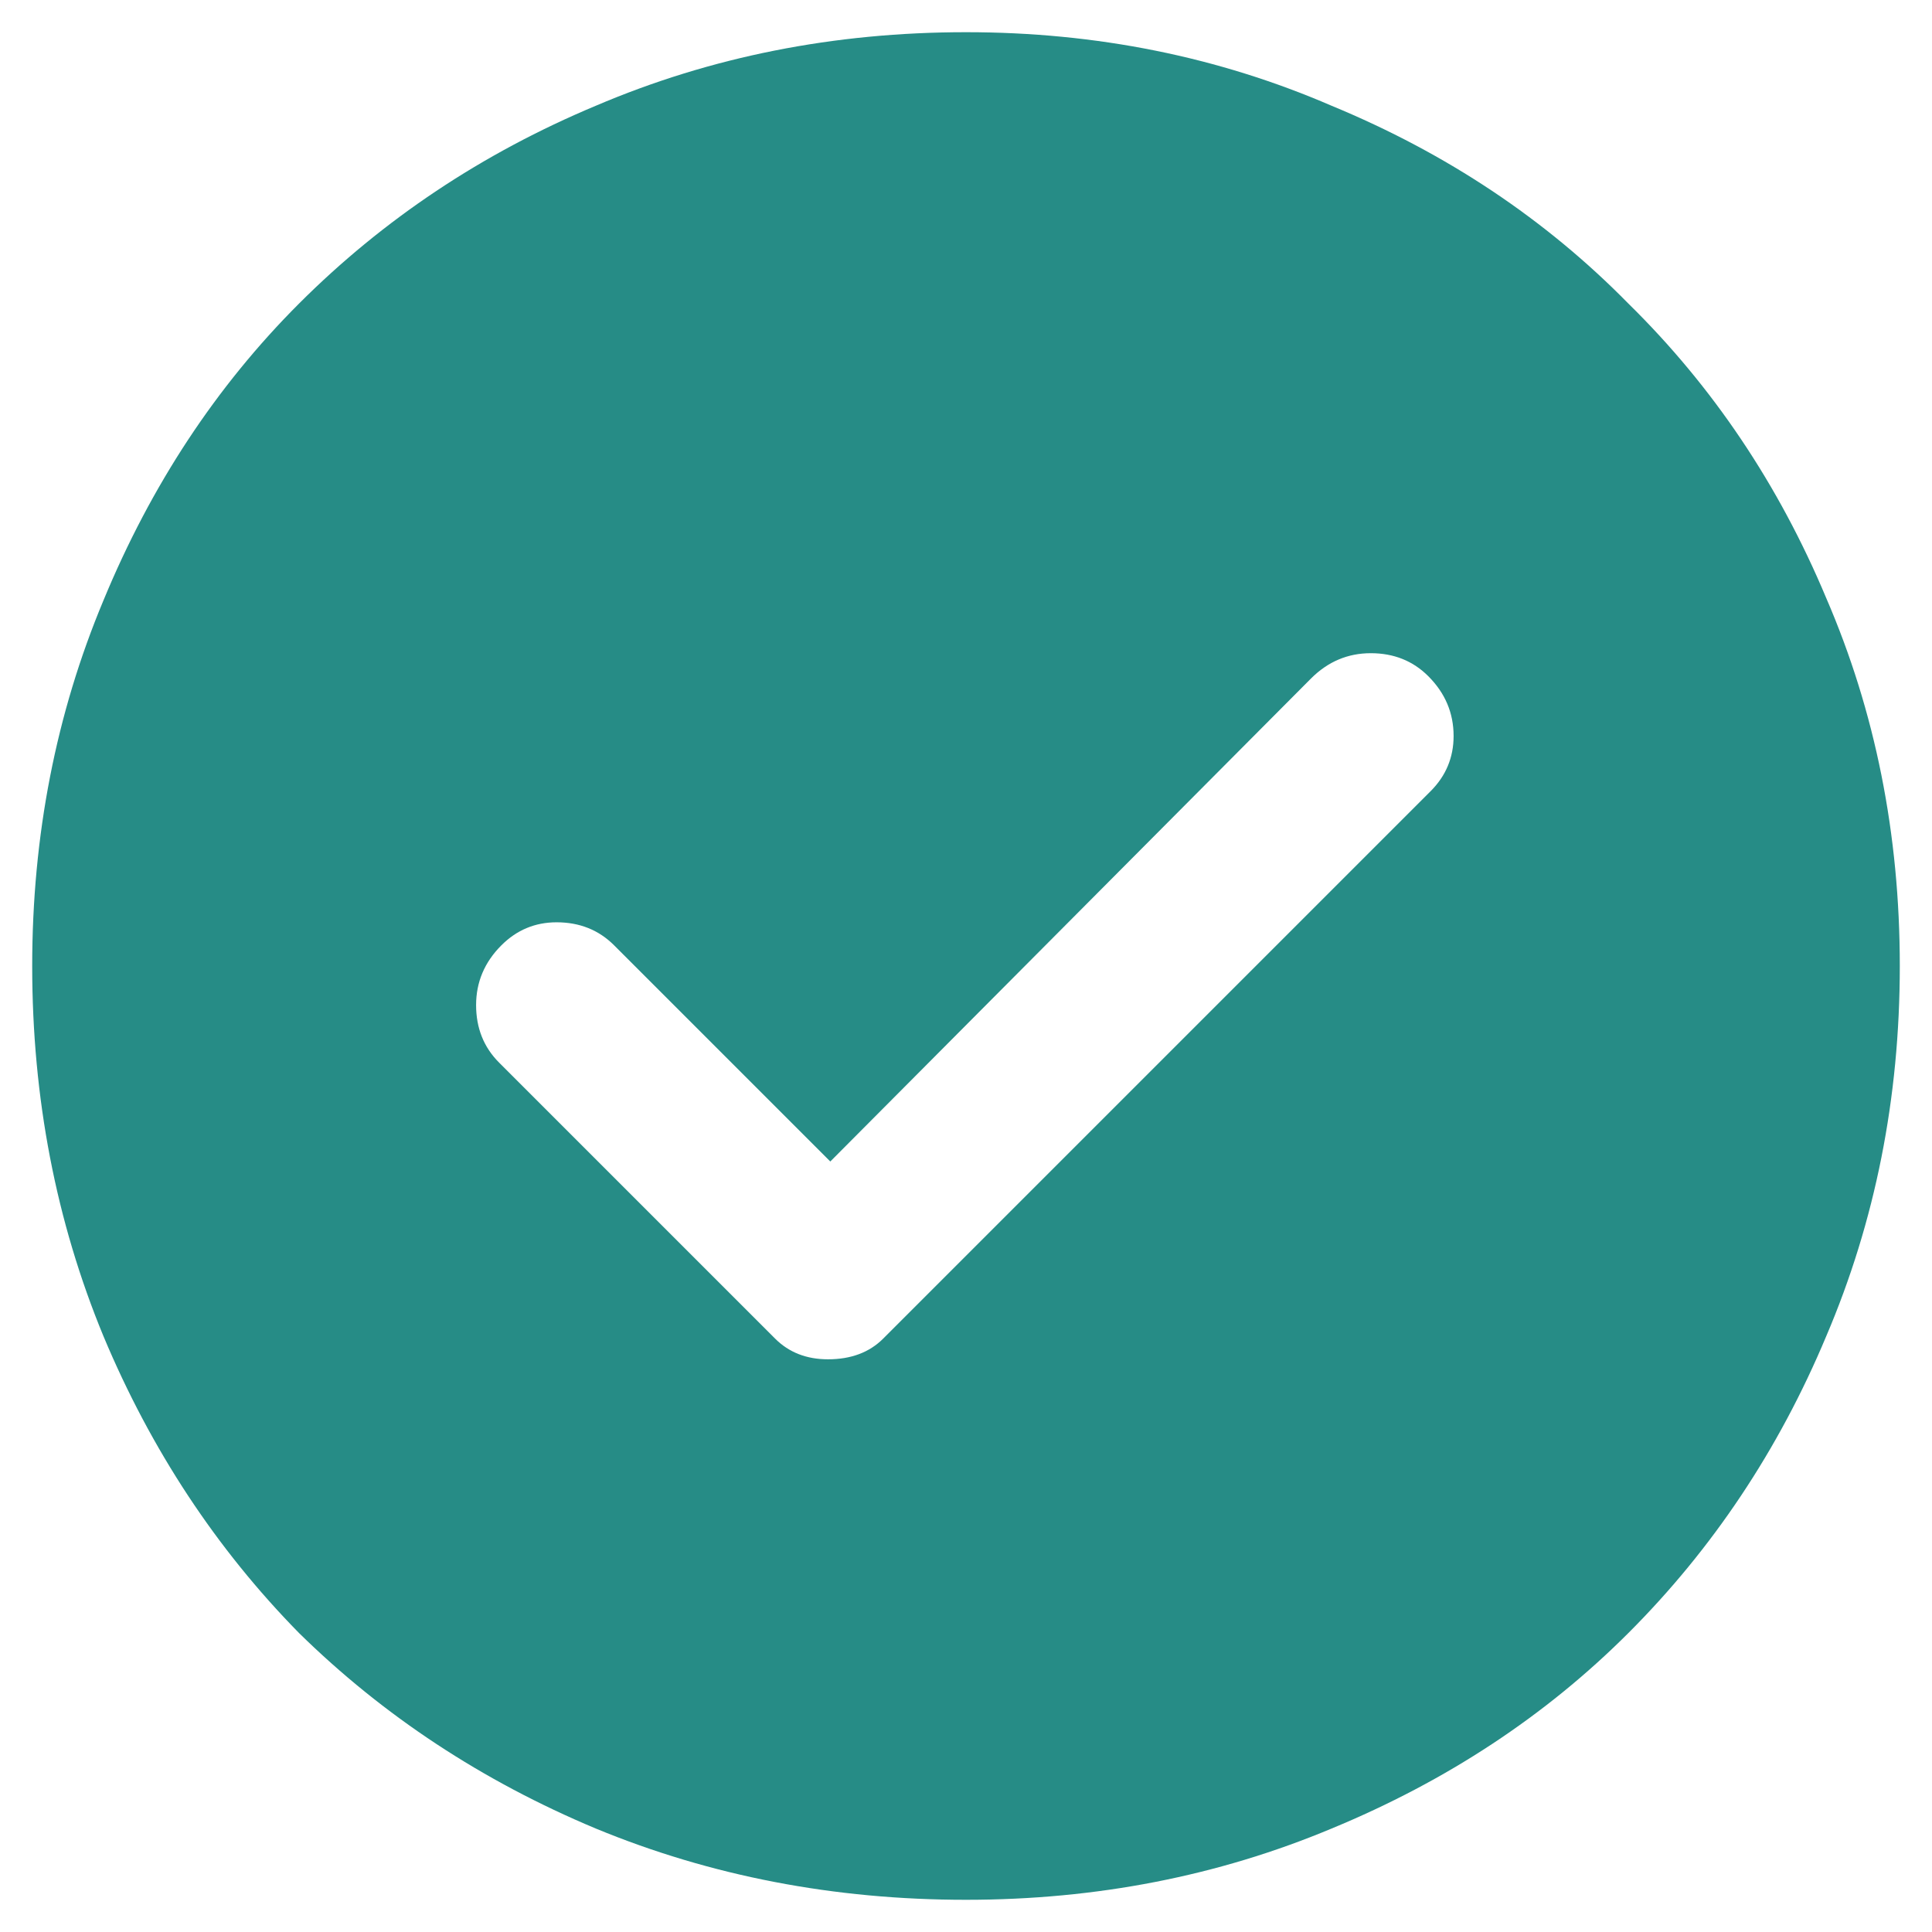 <svg width="42" height="42" viewBox="0 0 42 42" fill="none" xmlns="http://www.w3.org/2000/svg">
<path d="M18.05 25.25L13.35 20.55C13.017 20.217 12.6 20.05 12.1 20.05C11.633 20.05 11.233 20.217 10.9 20.55C10.533 20.917 10.35 21.35 10.35 21.85C10.35 22.35 10.517 22.767 10.85 23.1L16.85 29.1C17.15 29.4 17.533 29.55 18 29.55C18.5 29.55 18.9 29.4 19.2 29.1L31.1 17.2C31.433 16.867 31.6 16.467 31.6 16C31.6 15.5 31.417 15.067 31.05 14.7C30.717 14.367 30.3 14.2 29.8 14.2C29.3 14.2 28.867 14.383 28.5 14.75L18.05 25.25ZM21 41.3C18.133 41.3 15.45 40.783 12.95 39.75C10.483 38.717 8.333 37.3 6.5 35.5C4.7 33.667 3.283 31.517 2.25 29.05C1.217 26.55 0.7 23.867 0.7 21C0.7 18.167 1.217 15.517 2.25 13.05C3.283 10.55 4.7 8.4 6.5 6.6C8.333 4.767 10.483 3.333 12.95 2.3C15.45 1.233 18.133 0.7 21 0.7C23.833 0.7 26.483 1.233 28.95 2.3C31.45 3.333 33.6 4.767 35.4 6.6C37.233 8.4 38.667 10.533 39.7 13C40.767 15.467 41.3 18.133 41.3 21C41.3 23.867 40.767 26.55 39.7 29.05C38.667 31.517 37.233 33.667 35.4 35.5C33.6 37.3 31.45 38.717 28.95 39.75C26.483 40.783 23.833 41.3 21 41.3Z" fill="#268C86"/>
</svg>
